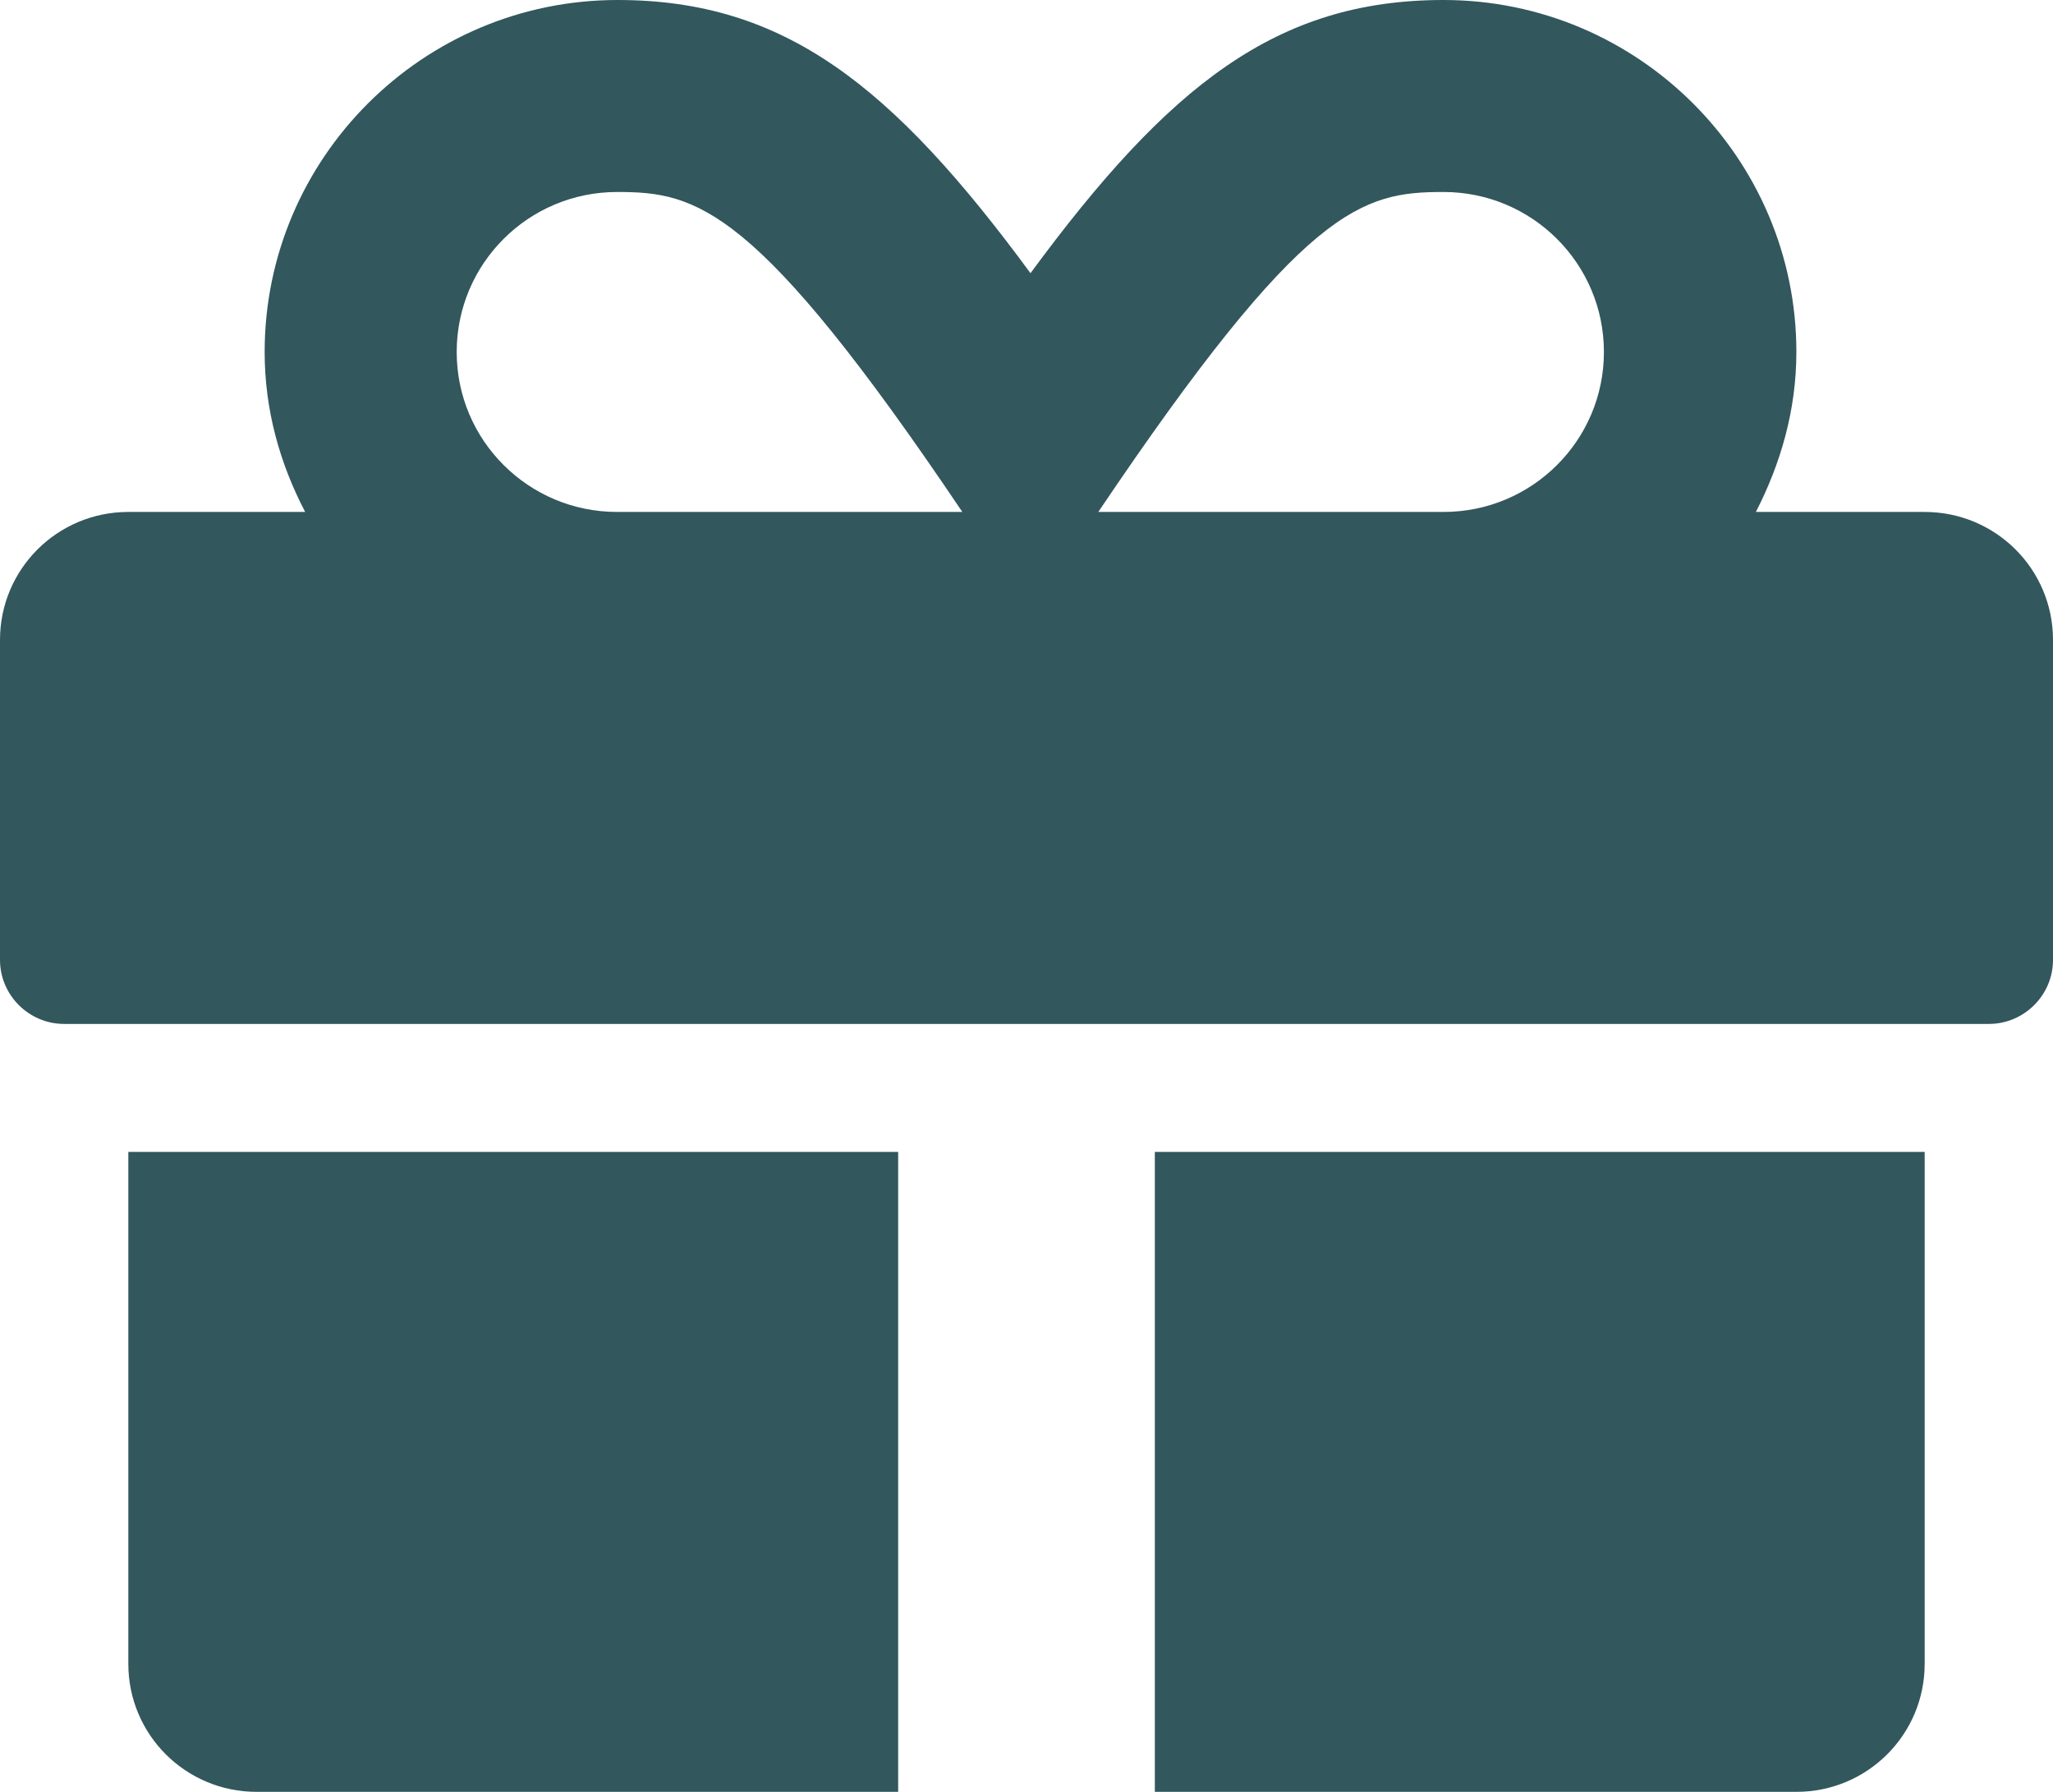 <svg xmlns="http://www.w3.org/2000/svg" fill="none" viewBox="0 0 55 48" height="48" width="55">
<path fill="#32575D" d="M3.438 44.571C3.438 46.468 4.974 48 6.875 48H24.062V30.857H3.438V44.571ZM30.938 48H48.125C50.026 48 51.562 46.468 51.562 44.571V30.857H30.938V48ZM51.562 13.714H47.04C47.706 12.418 48.125 10.982 48.125 9.429C48.125 4.232 43.882 0 38.672 0C34.203 0 31.314 2.282 27.607 7.318C23.901 2.282 21.012 0 16.543 0C11.333 0 7.09 4.232 7.09 9.429C7.09 10.982 7.498 12.418 8.175 13.714H3.438C1.536 13.714 0 15.246 0 17.143V25.714C0 26.657 0.773 27.429 1.719 27.429H53.281C54.227 27.429 55 26.657 55 25.714V17.143C55 15.246 53.464 13.714 51.562 13.714ZM16.532 13.714C14.158 13.714 12.235 11.796 12.235 9.429C12.235 7.061 14.158 5.143 16.532 5.143C18.67 5.143 20.249 5.496 25.781 13.714H16.532ZM38.672 13.714H29.423C34.944 5.518 36.48 5.143 38.672 5.143C41.046 5.143 42.969 7.061 42.969 9.429C42.969 11.796 41.046 13.714 38.672 13.714Z"></path>
</svg>
